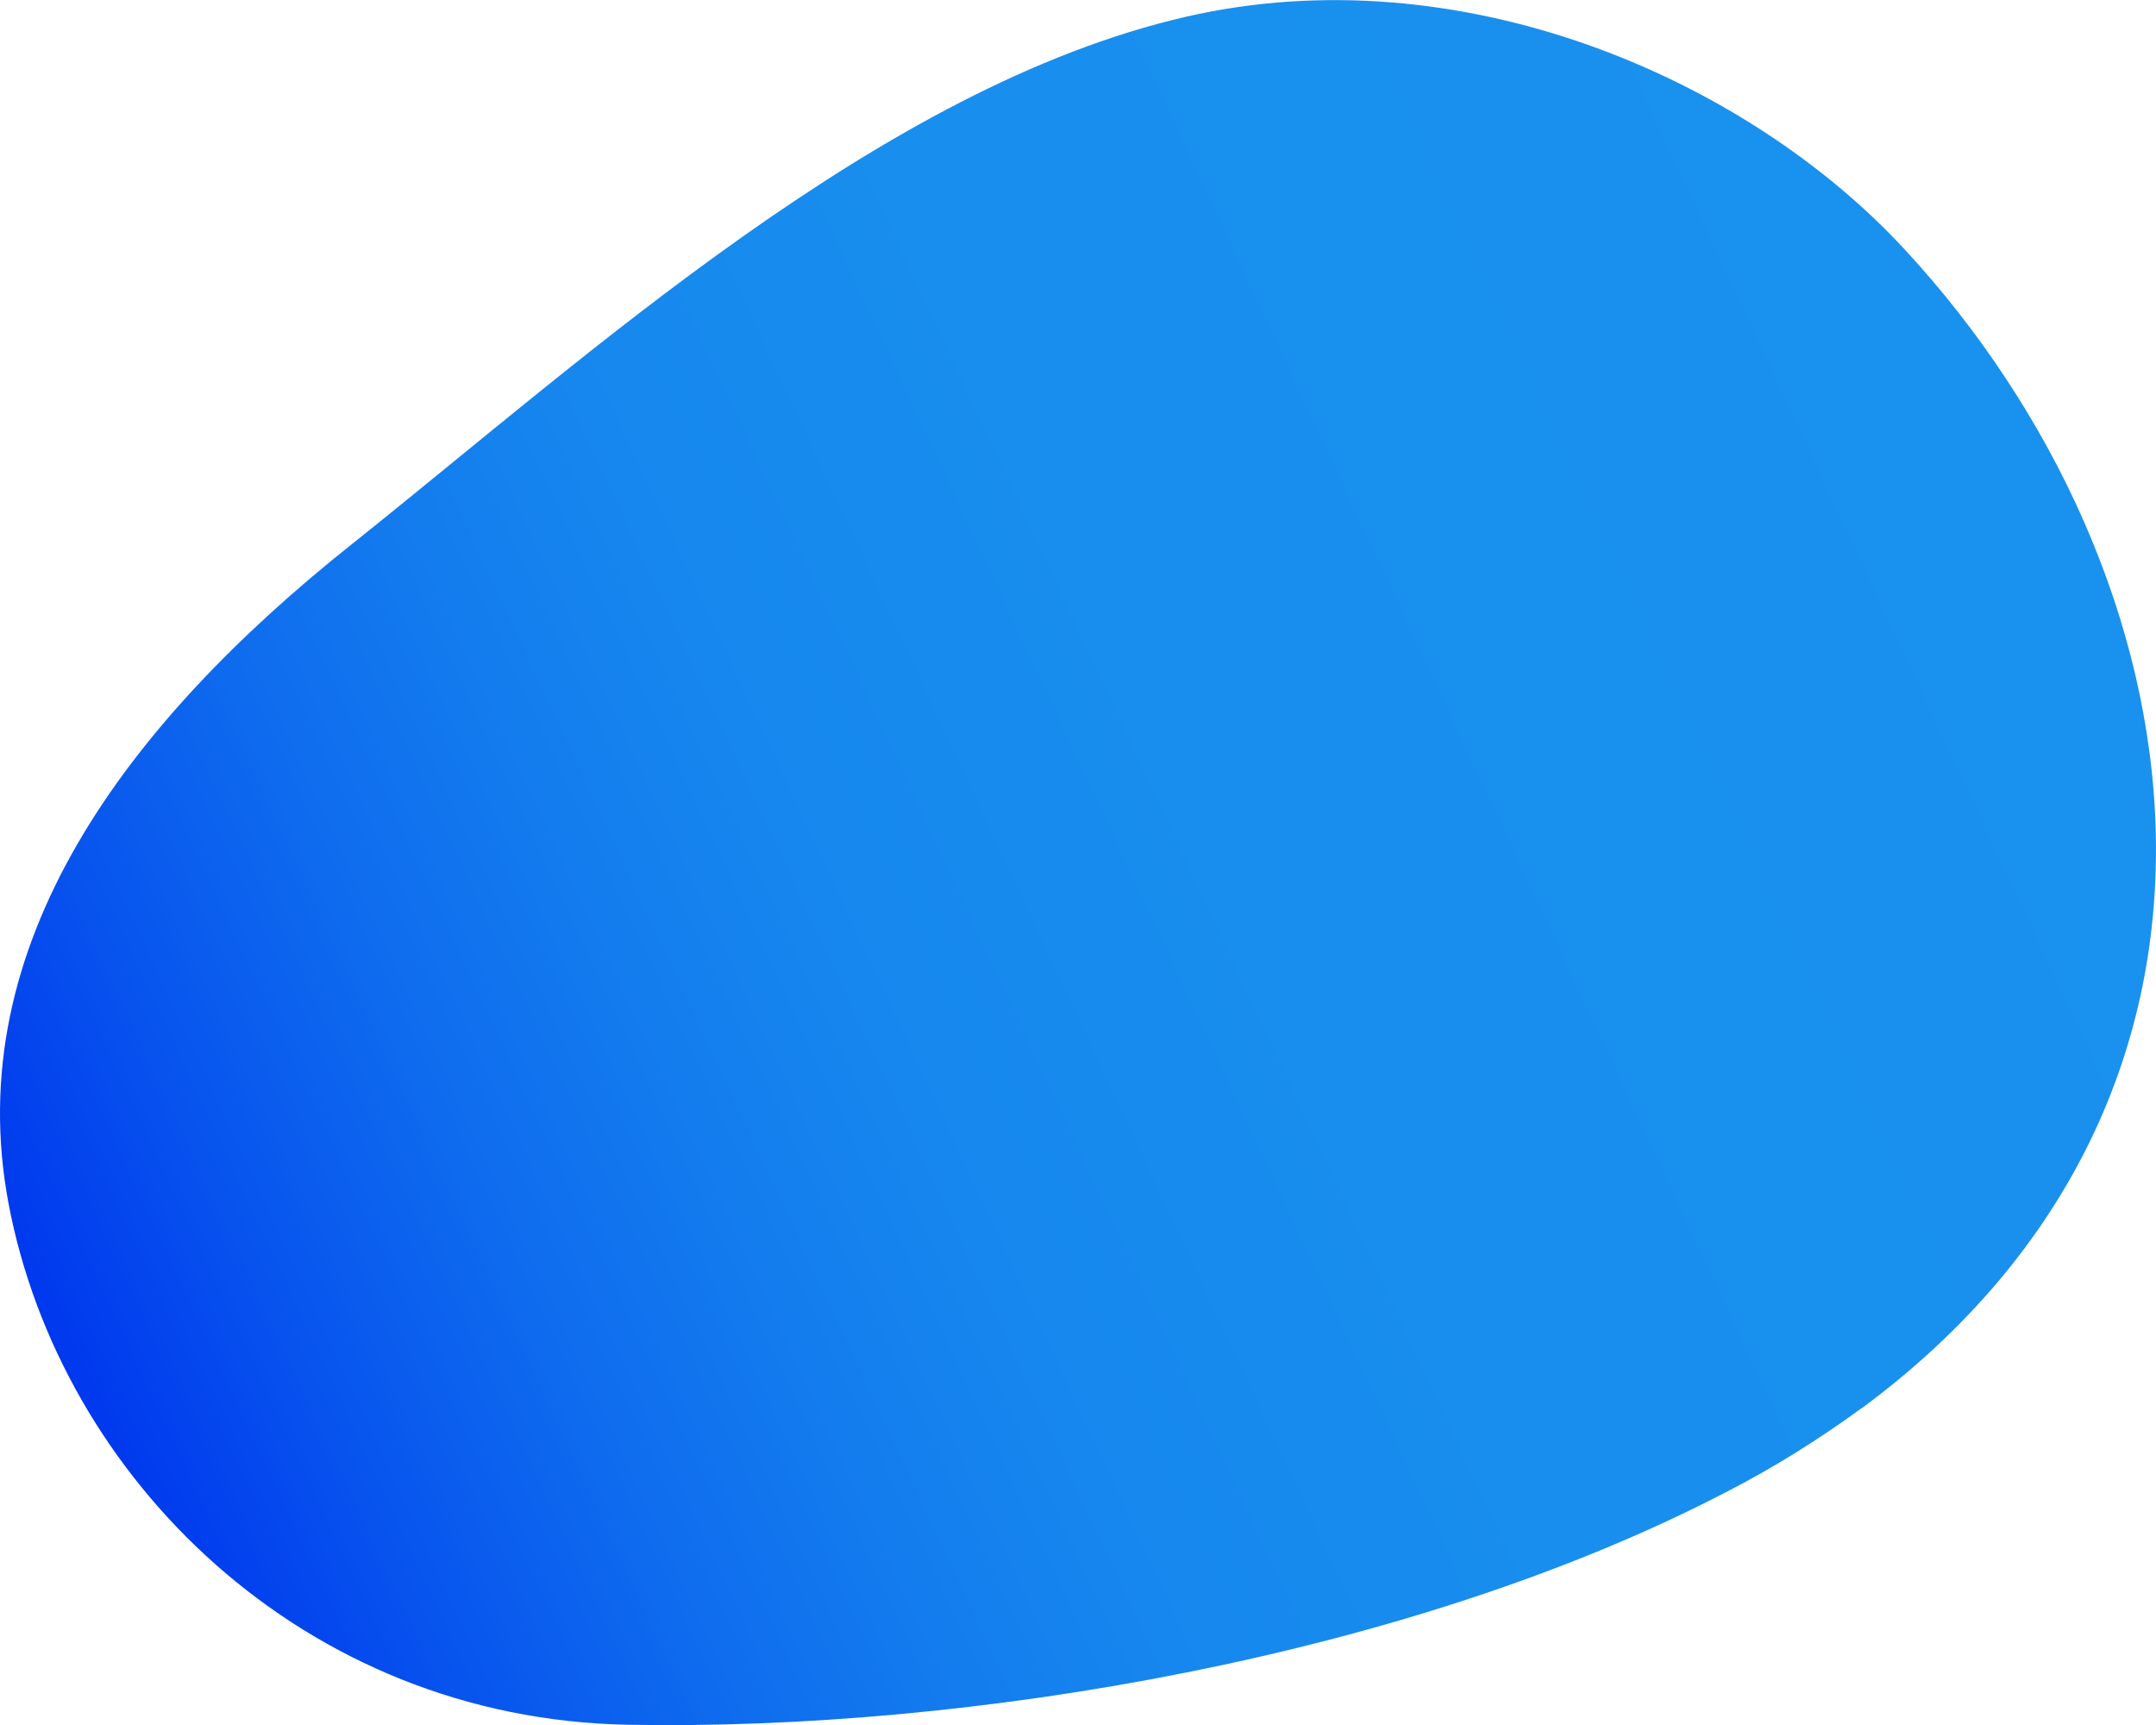 <?xml version="1.0" encoding="UTF-8"?>
<svg id="Ebene_1" xmlns="http://www.w3.org/2000/svg" xmlns:xlink="http://www.w3.org/1999/xlink" version="1.1" viewBox="0 0 850 680">
  <!-- Generator: Adobe Illustrator 29.4.0, SVG Export Plug-In . SVG Version: 2.1.0 Build 152)  -->
  <defs>
    <style>
      .st0 {
        fill: url(#Unbenannter_Verlauf_10);
      }
    </style>
    <linearGradient id="Unbenannter_Verlauf_10" data-name="Unbenannter Verlauf 10" x1="811.2" y1="497" x2="29.2" y2="132.4" gradientTransform="translate(0 680) scale(1 -1)" gradientUnits="userSpaceOnUse">
      <stop offset="0" stop-color="#1991ee"/>
      <stop offset=".4" stop-color="#188fee"/>
      <stop offset=".6" stop-color="#1687ee"/>
      <stop offset=".7" stop-color="#137bee"/>
      <stop offset=".8" stop-color="#0e6aee"/>
      <stop offset=".9" stop-color="#0853ee"/>
      <stop offset="1" stop-color="#0038ee"/>
      <stop offset="1" stop-color="#0037ef"/>
    </linearGradient>
  </defs>
  <path class="st0" d="M733.9,555.2c168.7-124.6,135-329.5,16.9-457C688.3,30.6,575.5-18.2,467.6,6.6c-120,27.6-235.6,133.6-329,208C50.1,285-16,372.4,3.4,474.6c20.5,107.9,116,202.9,244.1,205.3,134.4,2.5,308-26.8,432.6-91.5,18.8-9.6,36.7-20.8,53.7-33.2Z"/>
</svg>